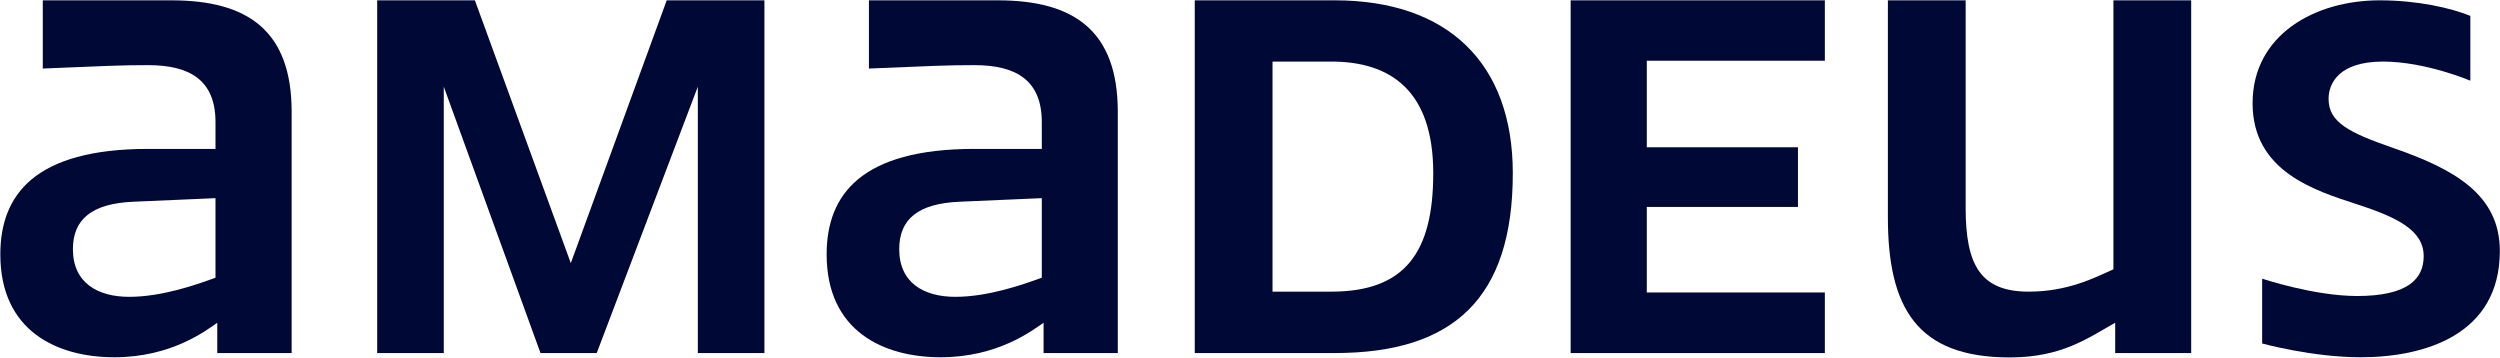 <svg version="1.2" xmlns="http://www.w3.org/2000/svg" viewBox="0 0 1543 221" width="1543" height="221"><style>.a{fill:#000835}</style><path fill-rule="evenodd" class="a" d="m1477.3 91.4c-27.8-9.6-40.1-16-40.1-30.4 0-9.1 5.9-23 33.6-23 26.2 0 53.9 11.8 53.9 11.8v-40c-11.7-4.8-32.5-9.6-56-9.6-40 0-78.4 21.3-78.4 63.5 0 42.1 38.4 53.9 64.5 62.4 24.6 8 41.1 16 41.1 32 0 13.9-9.6 24.6-41.1 24.6-26.6 0-58.6-10.7-58.6-10.7v40c0 0 30.9 8.5 60.8 8.5 39.4 0 85.9-13.8 85.9-65.6 0-35.2-28.8-50.7-65.6-63.5zm-1005.5 126.5v-217.7h-60.3l-59.2 162.2-59.2-162.2h-60.3v217.7h41.1v-164.4l59.7 164.4h34.7l62.4-164.4v164.4z"/><path fill-rule="evenodd" class="a" d="m689.9 69v148.9h-45.8v-18.7c-7 4.8-28.3 21.3-63.5 21.3-35.2 0-70.4-16-70.4-63.5 0-36.8 21.3-65.1 91.2-65.1h41.6v-16.5c0-25.6-15.5-35.2-41.6-35.2-16.6 0-27.2 0.5-65.1 2.1v-42.1h79.5c46.9 0 74.1 18.6 74.1 68.8zm-46.9 53.3l-50.7 2.2c-25.6 1.1-37.3 10.7-37.3 29.3 0 20.9 15.4 29.4 34.6 29.4 20.3 0 41.6-7.5 53.4-11.8zm373.4-31.4h93.3v36.8h-93.3v52.8h109.9v37.4h-156.9v-217.7h156.9v37.3h-109.9zm289.1 127v-18.7c-17.1 9.6-33.1 21.4-65.1 21.4-57.1 0-75.2-30.4-75.2-86.5v-133.9h48v128.1c0 35.2 9.1 51.7 38.9 51.7 24.1 0 40.6-8.5 52.3-13.8v-166h48v217.7z"/><path fill-rule="evenodd" class="a" d="m933.7 106.9c0 77.4-36.8 111-109.9 111h-86.4v-217.7h86.4c69.9 0 109.9 38.9 109.9 106.7zm-49.1 0c0-51.2-26.6-68.9-62.9-68.9h-36.3v142h36.3c45.3 0 62.9-24 62.9-73.1zm-704.6-37.9v148.9h-45.9v-18.7c-6.9 4.8-28.3 21.3-63.5 21.3-35.2 0-70.4-16-70.4-63.5 0-36.8 21.3-65.1 91.2-65.1h41.6v-16.5c0-25.6-15.4-35.2-41.6-35.2-16.5 0-27.2 0.5-65 2.1v-42.1h79.4c47 0 74.2 18.6 74.2 68.8zm-47 53.3l-50.6 2.2c-25.6 1.1-37.4 10.7-37.4 29.3 0 20.9 15.5 29.4 34.7 29.4 20.3 0 41.6-7.5 53.3-11.8z"/></svg>